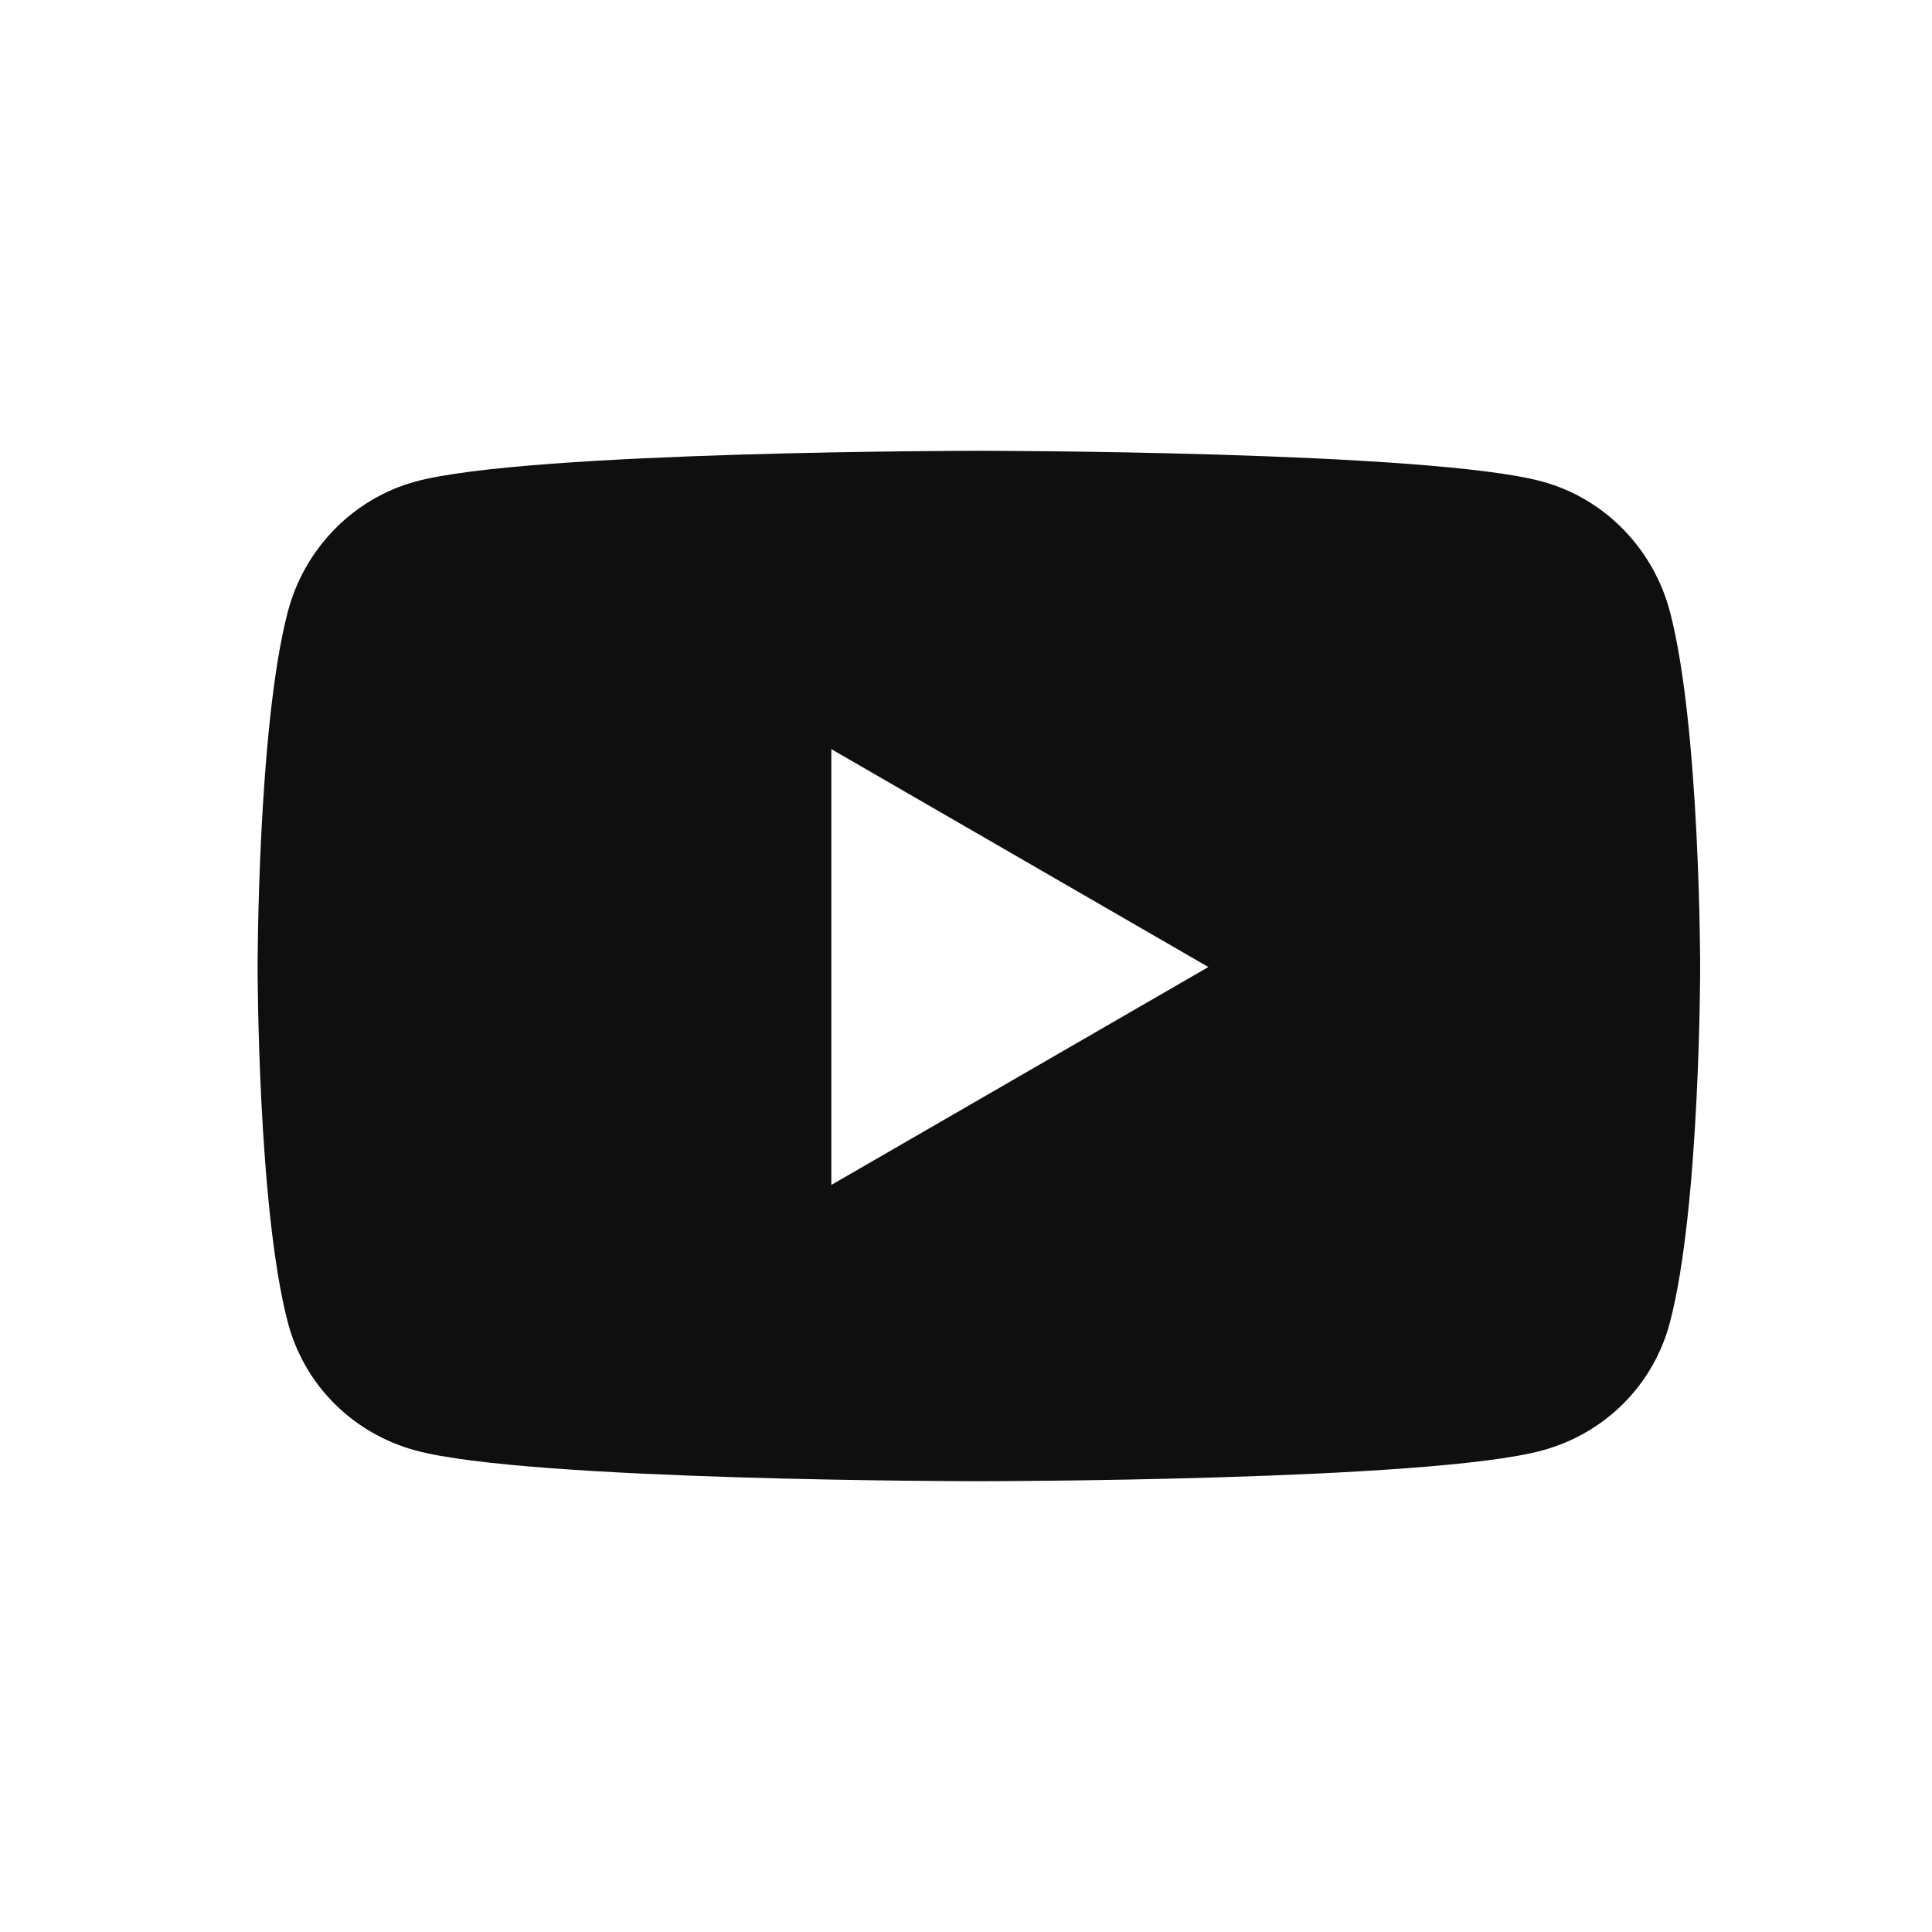 <?xml version="1.0" encoding="UTF-8"?>
<svg xmlns="http://www.w3.org/2000/svg" xmlns:xlink="http://www.w3.org/1999/xlink" width="60px" height="60px" viewBox="0 0 60 60" version="1.1">
    <title>Logos &amp; Assets/Social Media/youtube</title>
    <g id="Logos-&amp;-Assets/Social-Media/youtube" stroke="none" stroke-width="1" fill="none" fill-rule="evenodd">
        <g id="youtube" transform="translate(8, 14)" fill="#0F0F0F" fill-rule="nonzero">
            <path d="M43.864,5.007 C43.349,3.036 41.831,1.484 39.903,0.957 C36.409,0 22.4,0 22.4,0 C22.4,0 8.391,0 4.897,0.957 C2.969,1.484 1.451,3.036 0.936,5.007 C0,8.579 0,16.032 0,16.032 C0,16.032 0,23.485 0.936,27.058 C1.451,29.029 2.969,30.516 4.897,31.043 C8.391,32 22.4,32 22.4,32 C22.4,32 36.409,32 39.903,31.043 C41.831,30.516 43.349,29.029 43.864,27.058 C44.8,23.485 44.8,16.032 44.8,16.032 C44.8,16.032 44.8,8.579 43.864,5.007 Z M17.818,22.799 L17.818,9.265 L29.527,16.032 L17.818,22.799 Z" id="Shape"/>
        </g>
    </g>
</svg>
